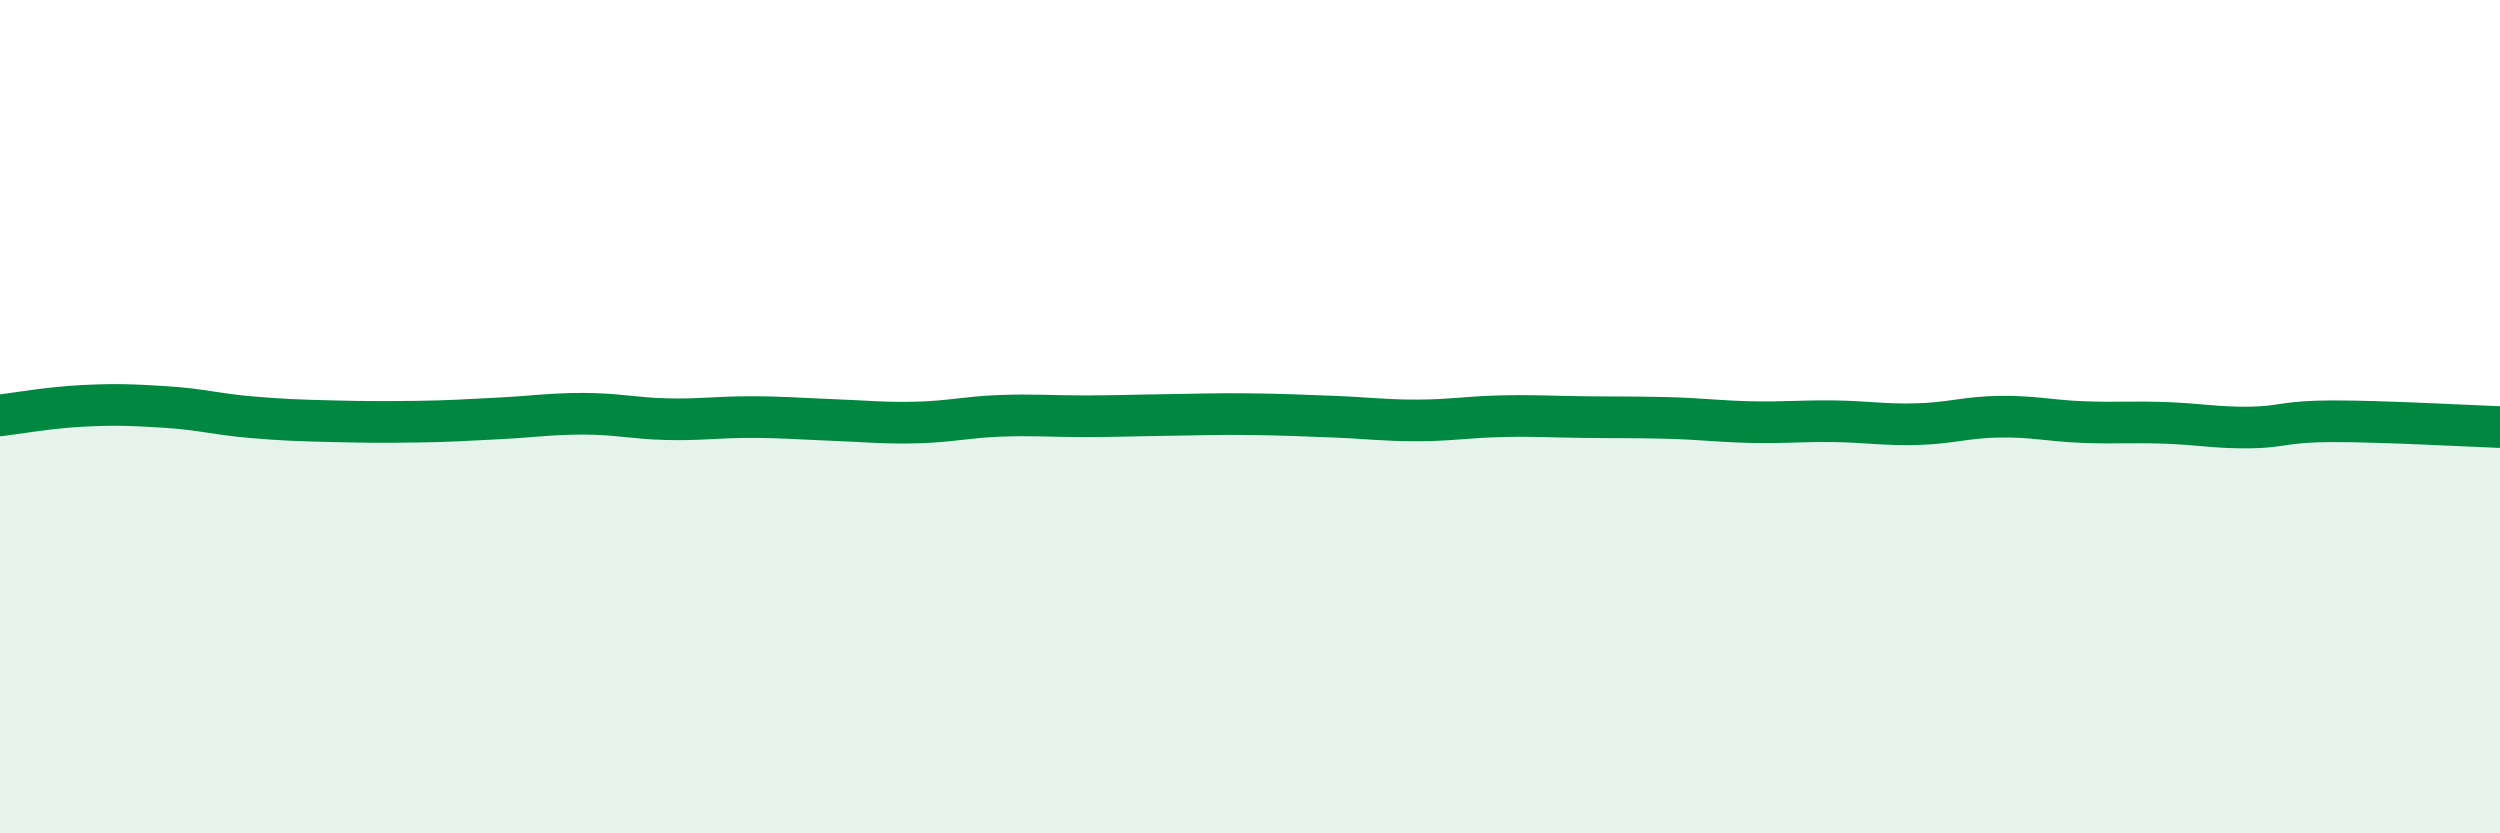 
    <svg width="60" height="20" viewBox="0 0 60 20" xmlns="http://www.w3.org/2000/svg">
      <path
        d="M 0,9.97 C 0.4,9.92 1.2,9.78 2,9.74 C 2.8,9.7 3.2,9.72 4,9.77 C 4.8,9.82 5.2,9.94 6,10.01 C 6.8,10.08 7.2,10.09 8,10.11 C 8.8,10.13 9.2,10.13 10,10.12 C 10.8,10.11 11.2,10.08 12,10.04 C 12.8,10 13.2,9.93 14,9.93 C 14.8,9.93 15.2,10.04 16,10.06 C 16.8,10.08 17.2,10.01 18,10.01 C 18.8,10.01 19.2,10.05 20,10.08 C 20.8,10.11 21.2,10.16 22,10.14 C 22.8,10.12 23.2,10.01 24,9.98 C 24.8,9.95 25.2,9.99 26,9.99 C 26.8,9.99 27.2,9.97 28,9.96 C 28.8,9.95 29.2,9.93 30,9.94 C 30.8,9.95 31.2,9.97 32,10 C 32.8,10.03 33.2,10.09 34,10.09 C 34.8,10.09 35.2,10.01 36,9.99 C 36.8,9.97 37.2,10 38,10.01 C 38.8,10.02 39.2,10.01 40,10.03 C 40.8,10.05 41.2,10.11 42,10.13 C 42.8,10.15 43.2,10.1 44,10.11 C 44.8,10.12 45.2,10.2 46,10.18 C 46.8,10.16 47.2,10.01 48,10 C 48.8,9.99 49.2,10.1 50,10.13 C 50.8,10.16 51.2,10.12 52,10.15 C 52.8,10.18 53.2,10.27 54,10.26 C 54.8,10.25 54.8,10.11 56,10.11 C 57.2,10.11 59.2,10.22 60,10.25L60 20L0 20Z"
        fill="#008740"
        opacity="0.1"
        stroke-linecap="round"
        stroke-linejoin="round"
      />
      <path
        d="M 0,9.97 C 0.4,9.92 1.2,9.78 2,9.74 C 2.8,9.7 3.2,9.72 4,9.77 C 4.8,9.82 5.2,9.94 6,10.01 C 6.8,10.08 7.2,10.09 8,10.11 C 8.8,10.13 9.2,10.13 10,10.12 C 10.8,10.11 11.2,10.08 12,10.04 C 12.8,10 13.2,9.93 14,9.93 C 14.8,9.93 15.2,10.04 16,10.06 C 16.8,10.08 17.2,10.01 18,10.01 C 18.8,10.01 19.2,10.05 20,10.08 C 20.8,10.11 21.2,10.16 22,10.14 C 22.8,10.12 23.2,10.01 24,9.98 C 24.8,9.95 25.2,9.99 26,9.99 C 26.8,9.99 27.2,9.97 28,9.96 C 28.8,9.95 29.2,9.93 30,9.94 C 30.8,9.95 31.2,9.97 32,10 C 32.8,10.03 33.2,10.09 34,10.09 C 34.8,10.09 35.2,10.01 36,9.99 C 36.8,9.97 37.2,10 38,10.01 C 38.8,10.02 39.2,10.01 40,10.03 C 40.8,10.05 41.2,10.11 42,10.13 C 42.8,10.15 43.2,10.1 44,10.11 C 44.8,10.12 45.2,10.2 46,10.18 C 46.8,10.16 47.2,10.01 48,10 C 48.8,9.99 49.2,10.1 50,10.13 C 50.8,10.16 51.2,10.12 52,10.15 C 52.8,10.18 53.2,10.27 54,10.26 C 54.8,10.25 54.8,10.11 56,10.11 C 57.2,10.11 59.2,10.22 60,10.25"
        stroke="#008740"
        stroke-width="1"
        fill="none"
        stroke-linecap="round"
        stroke-linejoin="round"
      />
    </svg>
  